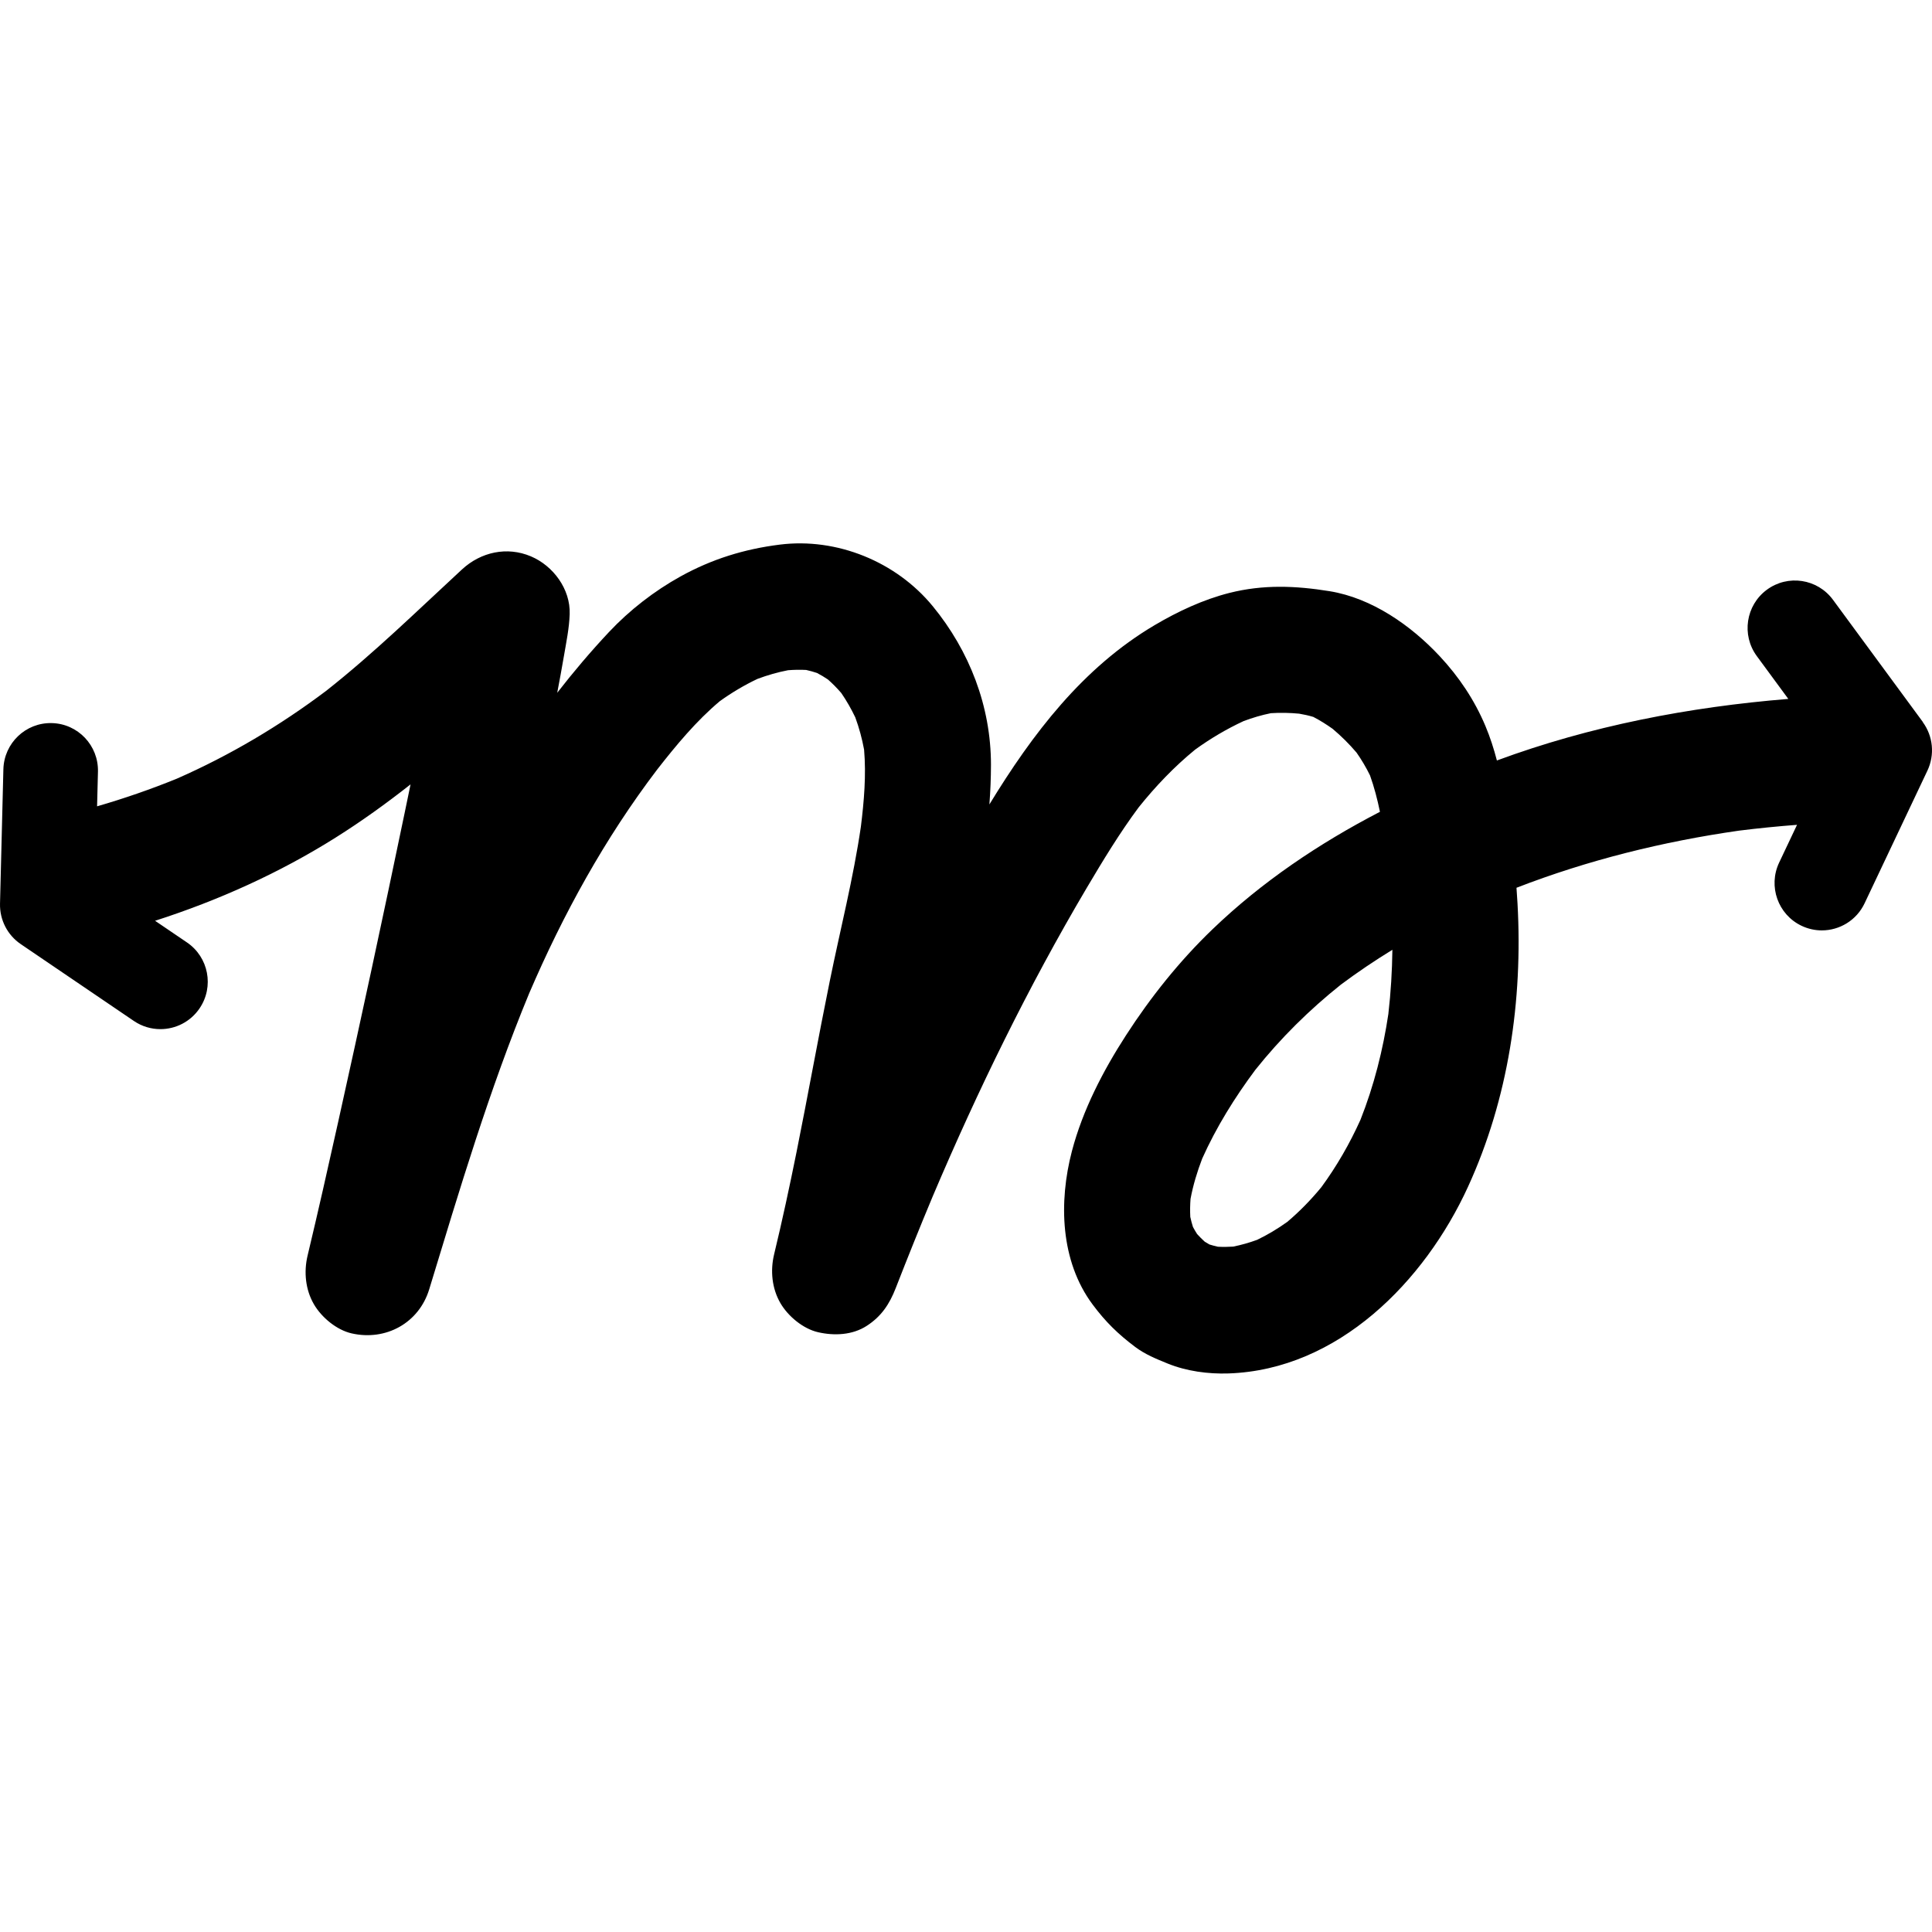 <svg xmlns="http://www.w3.org/2000/svg" fill="none" viewBox="0 0 128 128">
    <path
        d="M127.396 47.837L121.44 39.738C120.413 38.342 118.452 38.043 117.057 39.073C115.664 40.103 115.366 42.07 116.393 43.467L118.48 46.305C111.909 46.839 105.357 48.097 99.173 50.384C98.971 49.609 98.729 48.852 98.414 48.101C97.686 46.373 96.667 44.849 95.385 43.475C93.478 41.431 90.884 39.62 88.083 39.167C85.83 38.803 83.689 38.717 81.45 39.283C79.726 39.719 78.033 40.51 76.501 41.416C71.729 44.236 68.397 48.63 65.55 53.296C65.616 52.419 65.654 51.543 65.654 50.665C65.654 46.799 64.231 43.126 61.797 40.162C59.373 37.209 55.442 35.606 51.656 36.083C49.31 36.378 47.168 37.038 45.084 38.192C43.349 39.152 41.707 40.426 40.348 41.873C39.143 43.158 38.001 44.503 36.918 45.898C37.071 45.093 37.221 44.289 37.358 43.482C37.515 42.561 37.712 41.62 37.743 40.688C37.8 39.026 36.646 37.481 35.174 36.86C33.595 36.191 31.864 36.567 30.608 37.726C27.653 40.456 24.779 43.271 21.617 45.764C18.545 48.077 15.241 50.04 11.72 51.587C9.99 52.292 8.226 52.901 6.432 53.421L6.49 51.126C6.533 49.391 5.165 47.949 3.435 47.907C1.702 47.862 0.266 49.236 0.224 50.969L0.001 59.871C-0.025 60.941 0.492 61.95 1.375 62.55L8.87 67.642C9.409 68.009 10.022 68.183 10.626 68.183C11.631 68.183 12.618 67.7 13.224 66.804C14.196 65.368 13.822 63.414 12.388 62.44L10.274 61.004C14.456 59.66 18.51 57.836 22.224 55.5C23.947 54.418 25.599 53.227 27.2 51.967C27.069 52.601 26.937 53.236 26.806 53.87C25.382 60.723 23.91 67.565 22.39 74.397C21.737 77.331 21.078 80.266 20.378 83.188C20.121 84.266 20.234 85.446 20.8 86.415C21.307 87.284 22.301 88.114 23.297 88.34C25.556 88.855 27.756 87.66 28.438 85.415C30.446 78.817 32.419 72.191 35.058 65.813C37.315 60.557 40.077 55.537 43.542 50.981C44.801 49.37 46.127 47.768 47.692 46.453C48.48 45.888 49.312 45.392 50.188 44.977C50.846 44.732 51.52 44.537 52.21 44.404C52.61 44.373 53.011 44.365 53.411 44.386C53.654 44.441 53.894 44.507 54.129 44.586C54.378 44.716 54.62 44.861 54.853 45.018C55.169 45.298 55.463 45.596 55.738 45.916C56.09 46.429 56.398 46.968 56.666 47.53C56.921 48.225 57.114 48.937 57.248 49.665C57.393 51.353 57.245 53.084 57.036 54.767C56.534 58.204 55.67 61.576 54.979 64.977C54.209 68.756 53.532 72.554 52.771 76.335C52.314 78.602 51.828 80.863 51.285 83.111C51.026 84.188 51.142 85.371 51.706 86.338C52.213 87.207 53.208 88.037 54.204 88.264C55.273 88.508 56.475 88.456 57.424 87.841C58.391 87.216 58.929 86.408 59.345 85.338C60.137 83.305 60.95 81.281 61.792 79.269C64.77 72.254 68.113 65.397 71.993 58.836C73.075 57.008 74.176 55.191 75.442 53.486C76.56 52.093 77.793 50.798 79.177 49.667C80.189 48.934 81.263 48.298 82.394 47.773C82.982 47.553 83.58 47.375 84.195 47.251C84.821 47.209 85.445 47.223 86.07 47.282C86.387 47.336 86.702 47.403 87.01 47.497C87.456 47.727 87.881 47.996 88.29 48.286C88.862 48.768 89.391 49.293 89.875 49.862C90.211 50.342 90.509 50.845 90.767 51.372C91.046 52.149 91.256 52.961 91.425 53.784C87.395 55.874 83.604 58.42 80.327 61.571C78.151 63.662 76.237 66.057 74.6 68.592C73.078 70.948 71.731 73.545 71.016 76.27C70.139 79.623 70.242 83.544 72.387 86.424C73.24 87.571 74.064 88.377 75.208 89.238C75.867 89.732 76.593 90.026 77.357 90.337C78.611 90.847 80.046 91.039 81.392 90.994C88.651 90.749 94.386 84.902 97.259 78.628C99.943 72.77 100.894 66.289 100.54 59.874C100.521 59.522 100.499 59.169 100.471 58.817C105.218 56.979 110.178 55.753 115.216 55.032C116.494 54.872 117.774 54.746 119.058 54.647L117.872 57.151C117.13 58.719 117.795 60.594 119.359 61.337C119.793 61.543 120.251 61.641 120.7 61.641C121.874 61.641 122.999 60.978 123.534 59.845L127.698 51.053C128.192 50.007 128.074 48.773 127.389 47.841L127.396 47.837ZM91.986 67.157C91.627 69.564 91.03 71.929 90.133 74.193C89.422 75.767 88.564 77.262 87.543 78.654C86.857 79.487 86.108 80.259 85.285 80.953C84.653 81.405 83.989 81.805 83.289 82.142C82.772 82.331 82.242 82.482 81.702 82.591C81.365 82.613 81.027 82.617 80.689 82.599C80.501 82.558 80.314 82.507 80.132 82.451C80.024 82.392 79.917 82.329 79.815 82.263C79.64 82.104 79.473 81.936 79.313 81.761C79.214 81.608 79.121 81.449 79.036 81.288C78.966 81.07 78.909 80.849 78.86 80.625C78.839 80.225 78.846 79.828 78.876 79.428C79.047 78.515 79.317 77.626 79.649 76.759C80.584 74.675 81.803 72.713 83.167 70.883C84.839 68.785 86.746 66.902 88.841 65.231C89.94 64.411 91.079 63.643 92.249 62.926C92.232 64.34 92.146 65.752 91.984 67.157H91.986Z"
        fill="black" />
    <style>
        path { fill: #000; }
        @media (prefers-color-scheme: dark) {
        path { fill: #FFF; }
        }
    </style>
</svg>